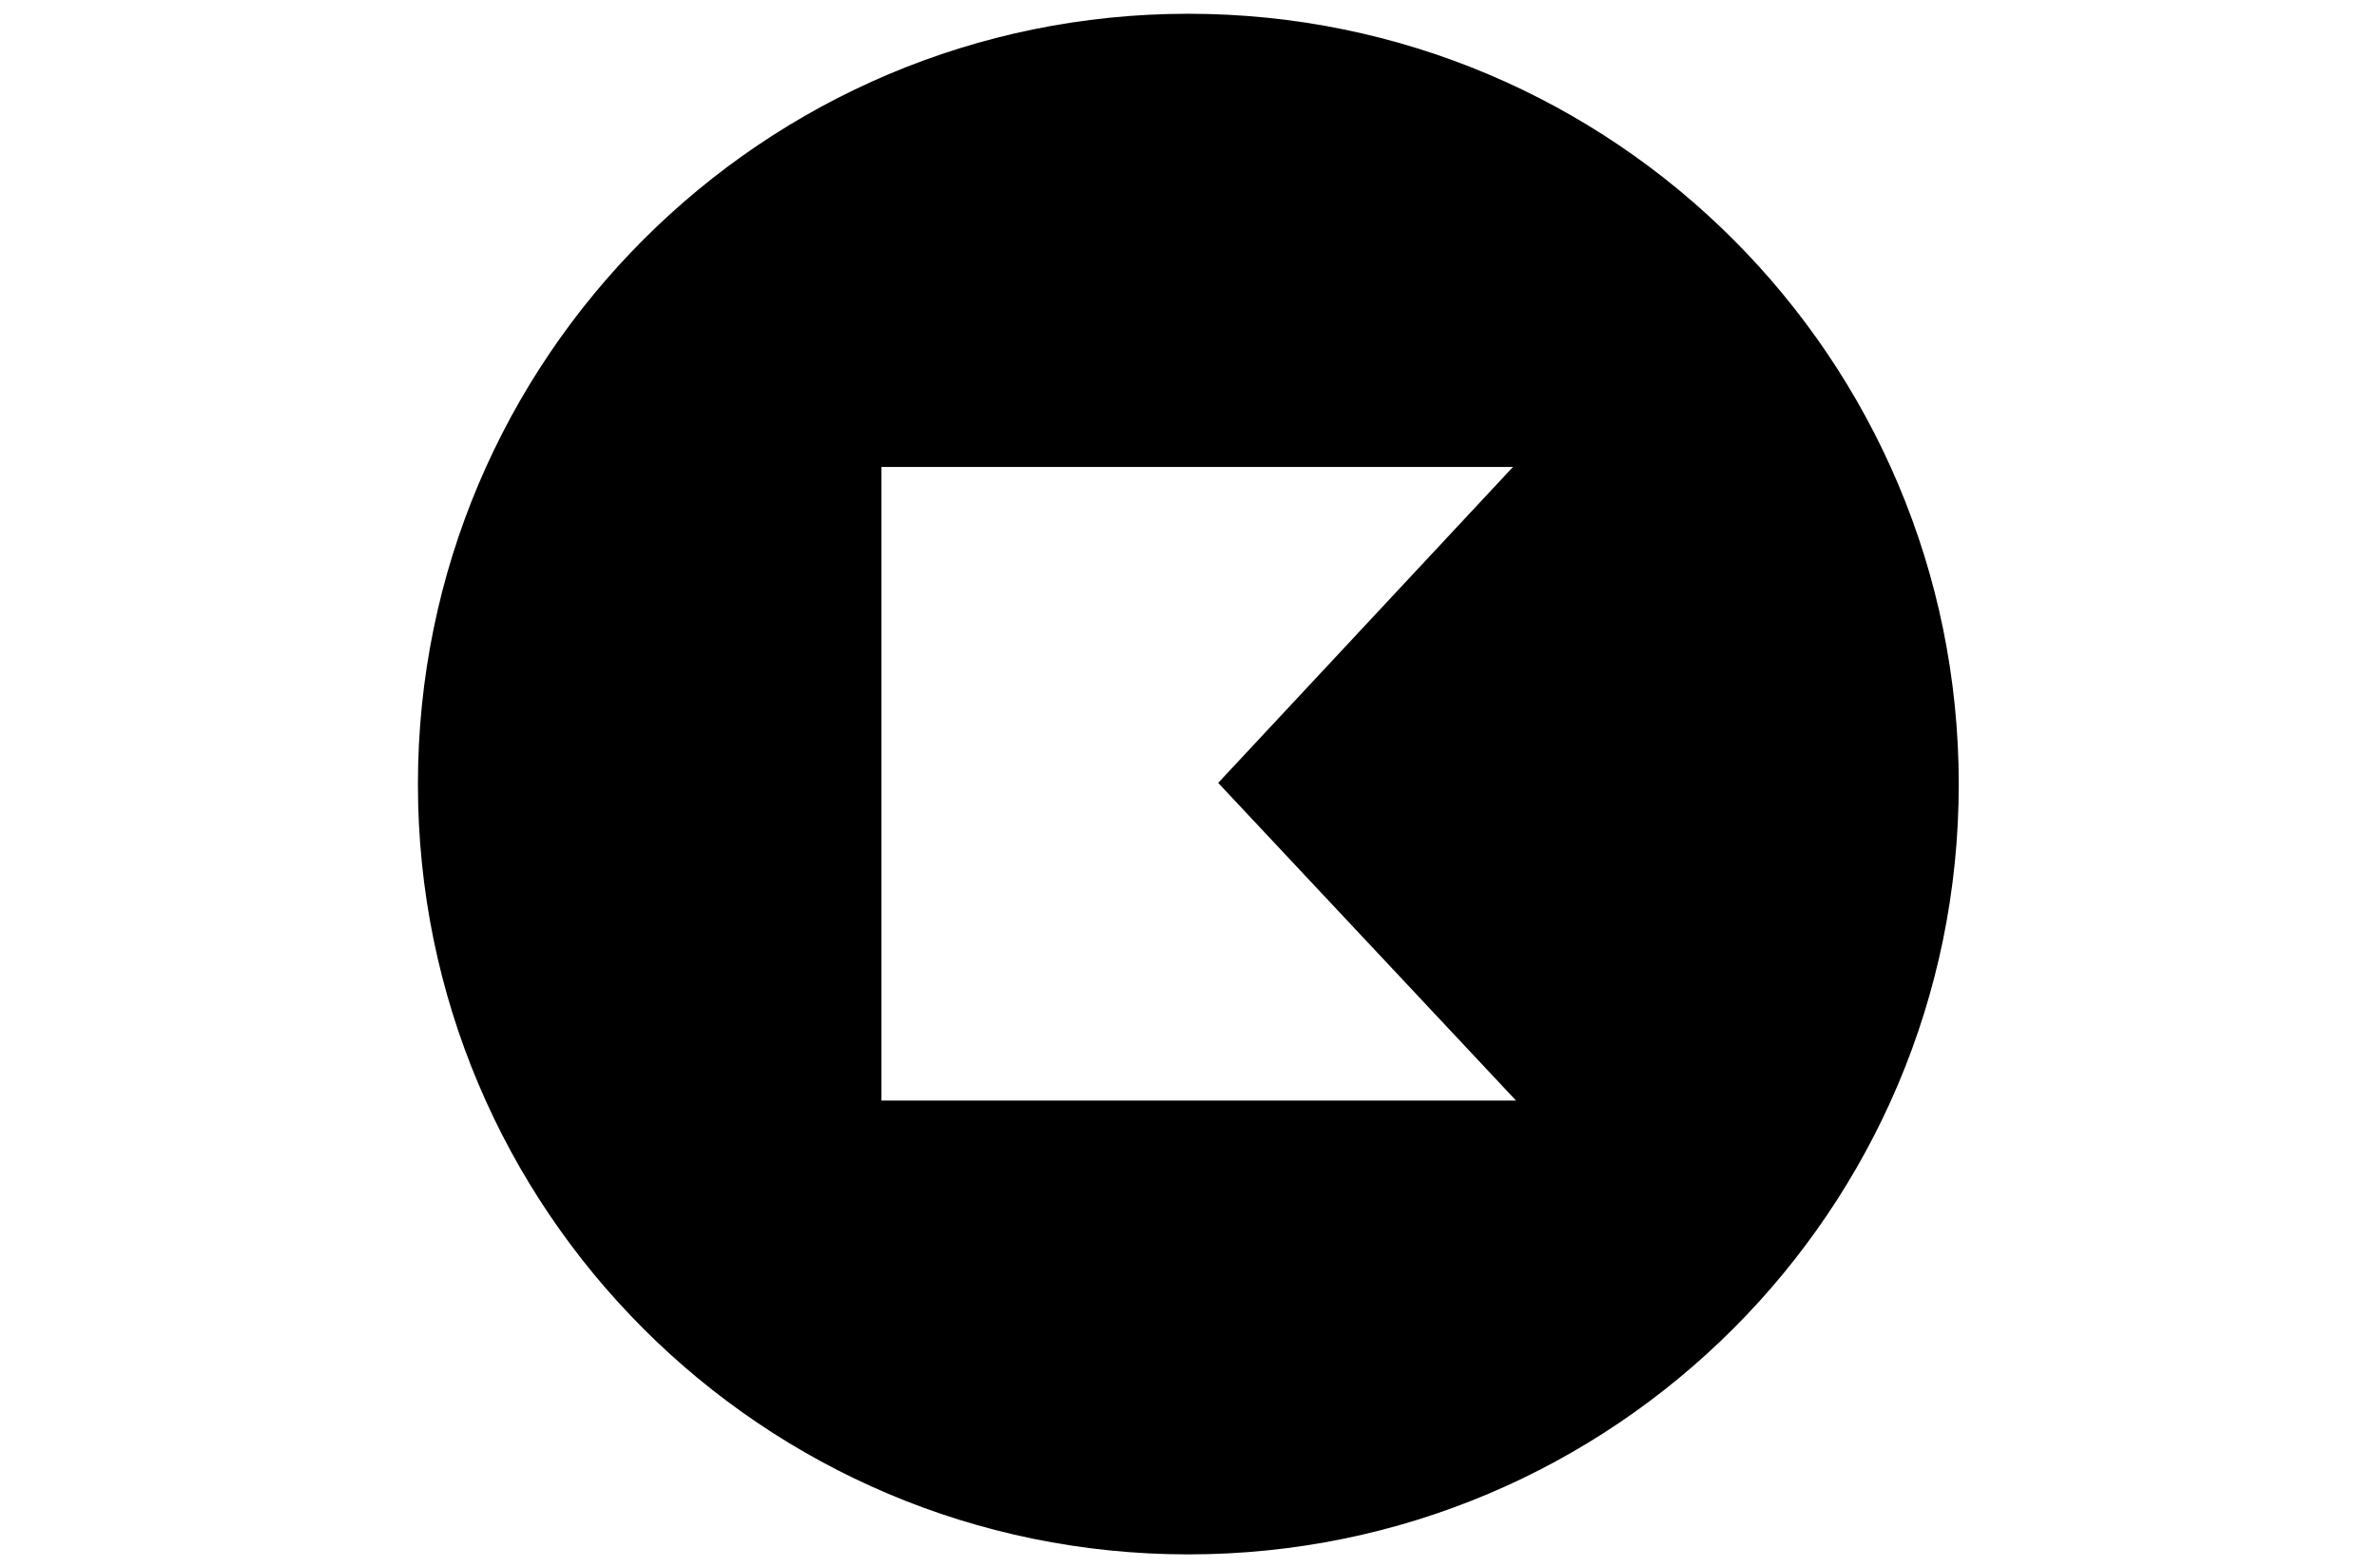 <svg xmlns:svg="http://www.w3.org/2000/svg" xmlns="http://www.w3.org/2000/svg" xmlns:xlink="http://www.w3.org/1999/xlink" id="svg2811" x="0px" y="0px" viewBox="0 0 708.7 467.5" xml:space="preserve"><path fill-rule="evenodd" clip-rule="evenodd" d="M452,328.1H262.8V139.2h188.3l-87.9,94.2L452,328.1L452,328.1z M584,233.8 C584,106.9,481.2,4.1,354.3,4.1c-126.8,0-229.7,102.8-229.7,229.7c0,126.8,102.8,229.6,229.7,229.6C481.2,463.4,584,360.6,584,233.8 L584,233.8z"></path></svg>